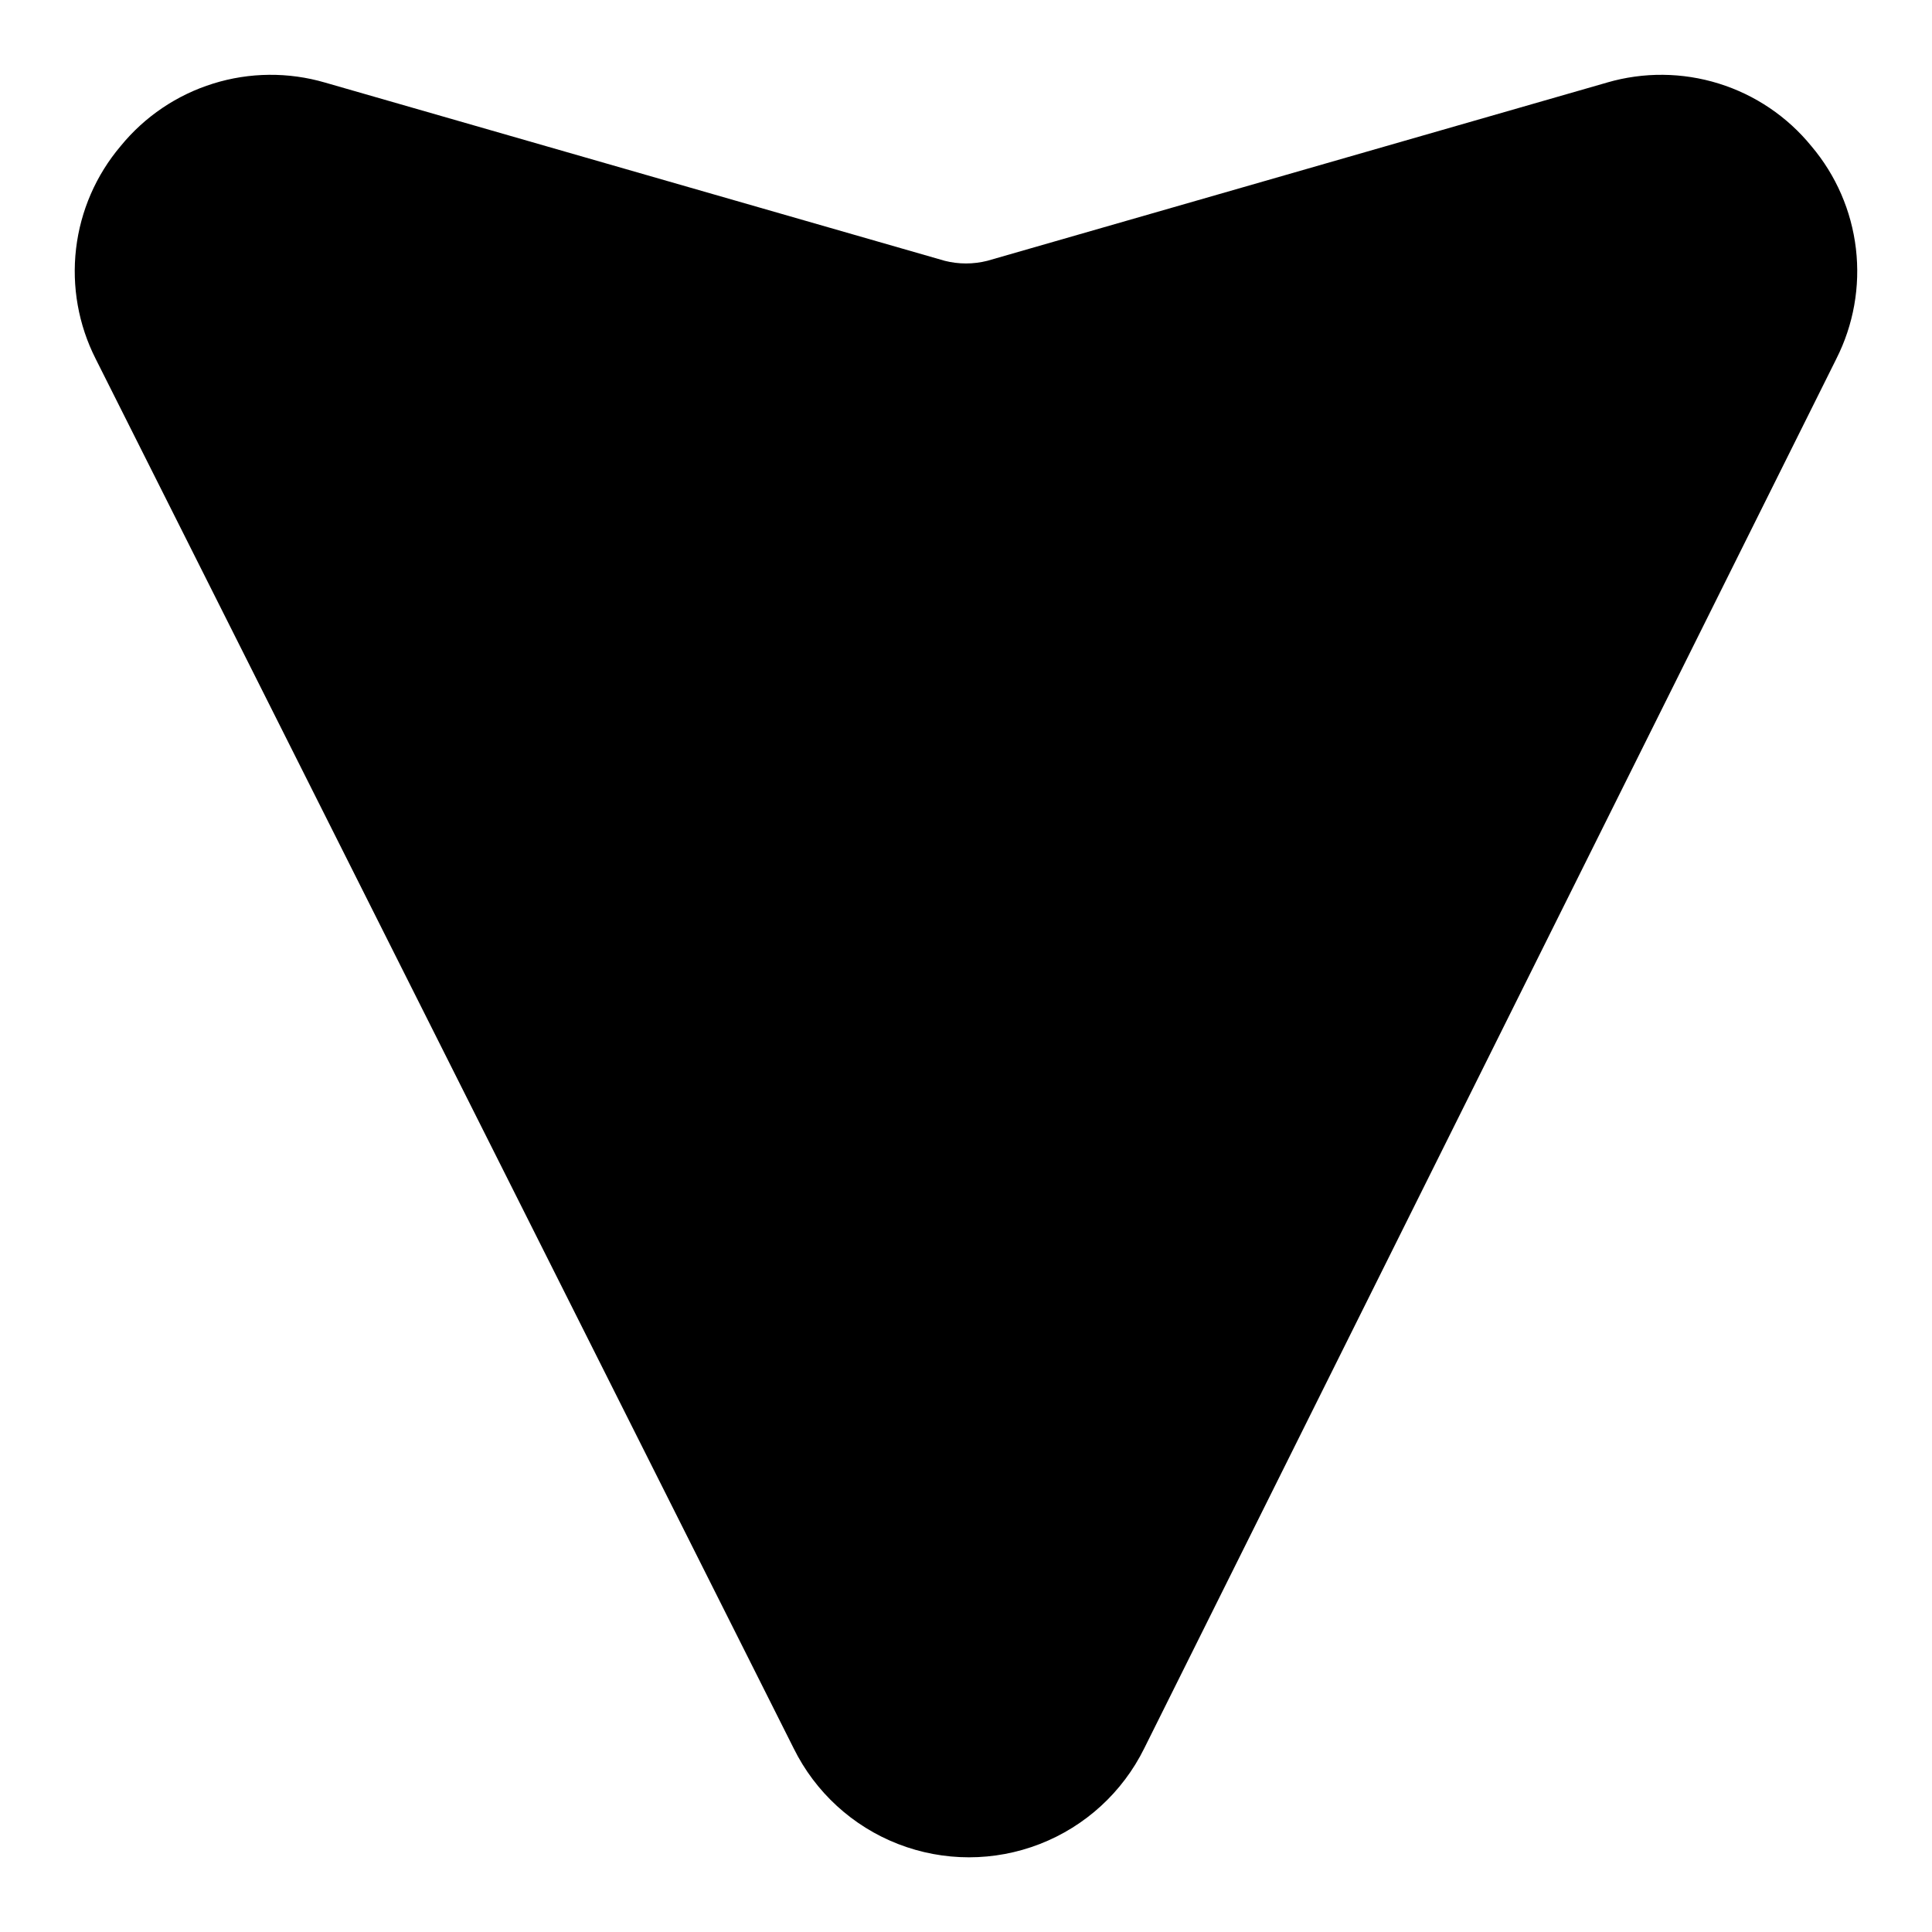 <?xml version="1.0" encoding="UTF-8"?>
<!-- Uploaded to: SVG Repo, www.svgrepo.com, Generator: SVG Repo Mixer Tools -->
<svg fill="#000000" width="800px" height="800px" version="1.1" viewBox="144 144 512 512" xmlns="http://www.w3.org/2000/svg">
 <path d="m630.65 239.09-183.42 368.25c-5.734 11.613-15.609 20.656-27.68 25.348-12.07 4.691-25.461 4.691-37.531 0-12.07-4.691-21.945-13.734-27.68-25.348l-184.99-368.25c-4.562-9.004-6.367-19.152-5.191-29.18 1.176-10.023 5.281-19.48 11.805-27.184 6.371-7.82 14.91-13.586 24.543-16.582 9.629-2.996 19.934-3.09 29.617-0.266l164.21 47.23v0.004c3.719 0.945 7.613 0.945 11.336 0l164.21-47.23-0.004-0.004c9.688-2.824 19.988-2.731 29.621 0.266 9.633 2.996 18.168 8.762 24.539 16.582 6.523 7.703 10.629 17.16 11.805 27.184 1.176 10.027-0.629 20.176-5.191 29.18z"/>
</svg>